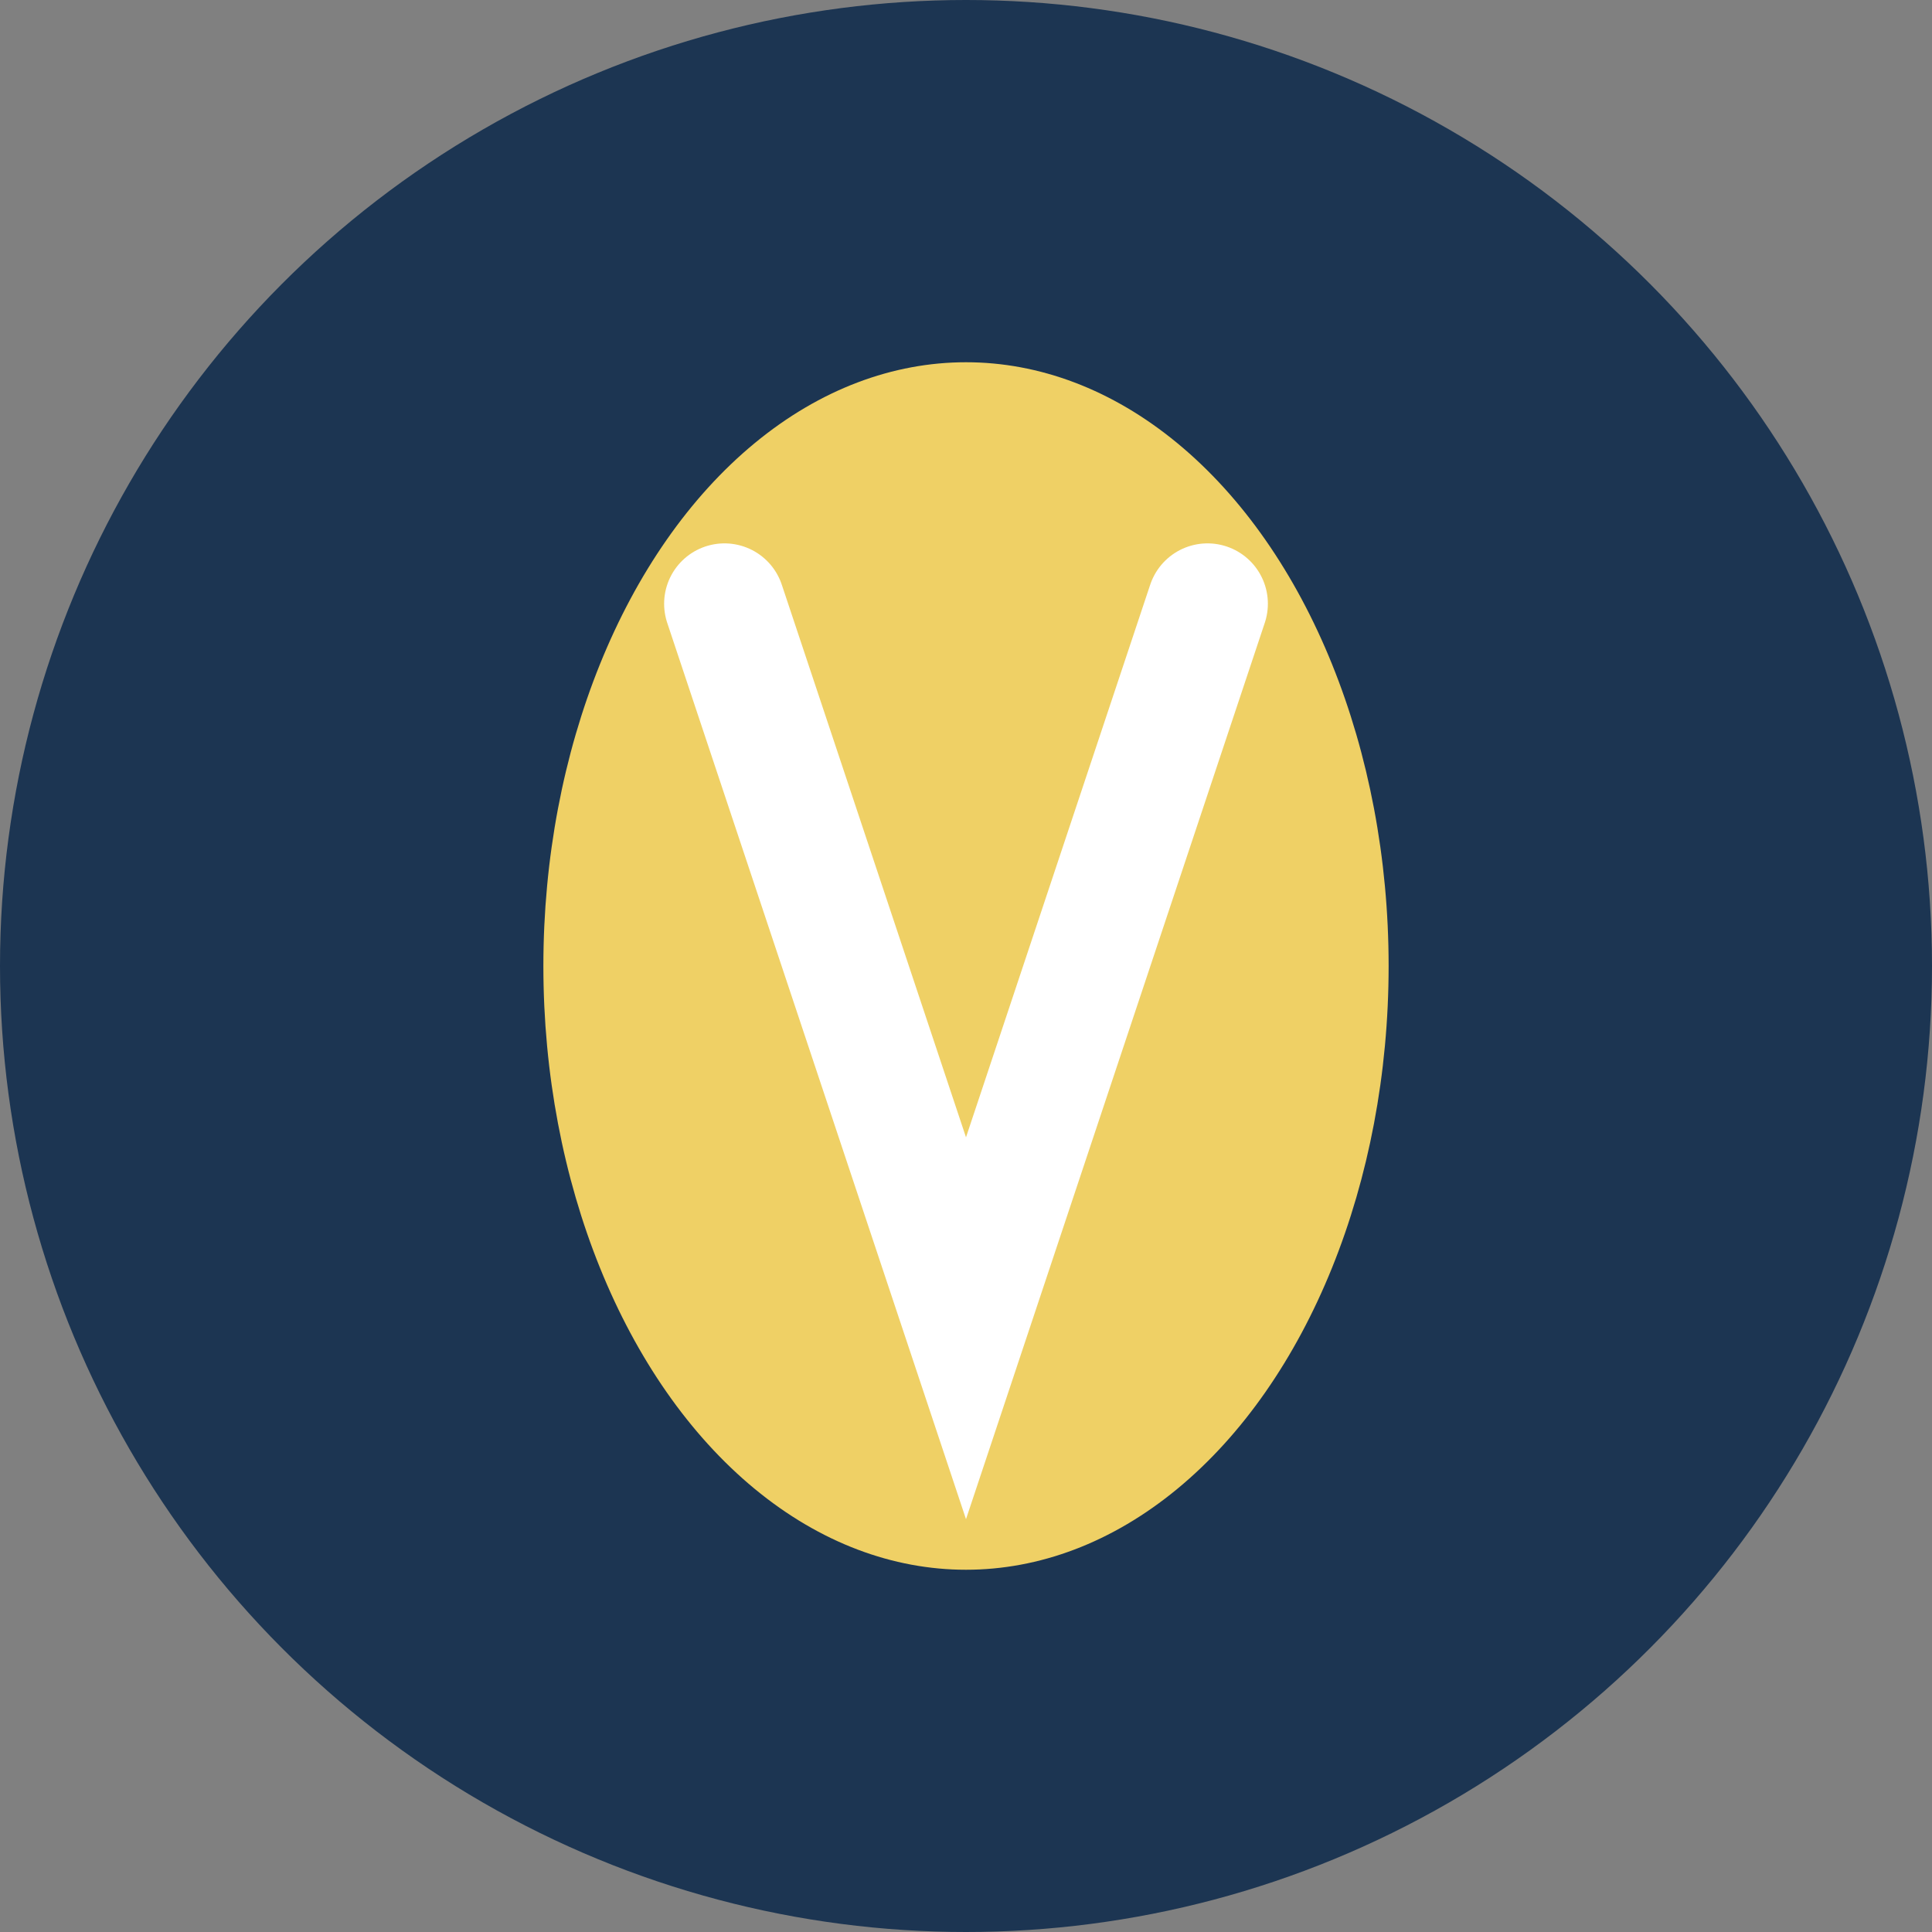 <?xml version="1.0" encoding="UTF-8"?>
<svg xmlns="http://www.w3.org/2000/svg" width="32" height="32" viewBox="0 0 32 32"><rect x="0" y="0" width="32" height="32" fill="#808080" stroke="none"/><circle cx="16" cy="16" r="16" fill="#1C3552"/><ellipse cx="16" cy="16" rx="7" ry="10" fill="#EFD065"/><path d="M12 10 l4 12 l4-12" stroke="#fff" stroke-width="2" fill="none" stroke-linecap="round"/></svg>